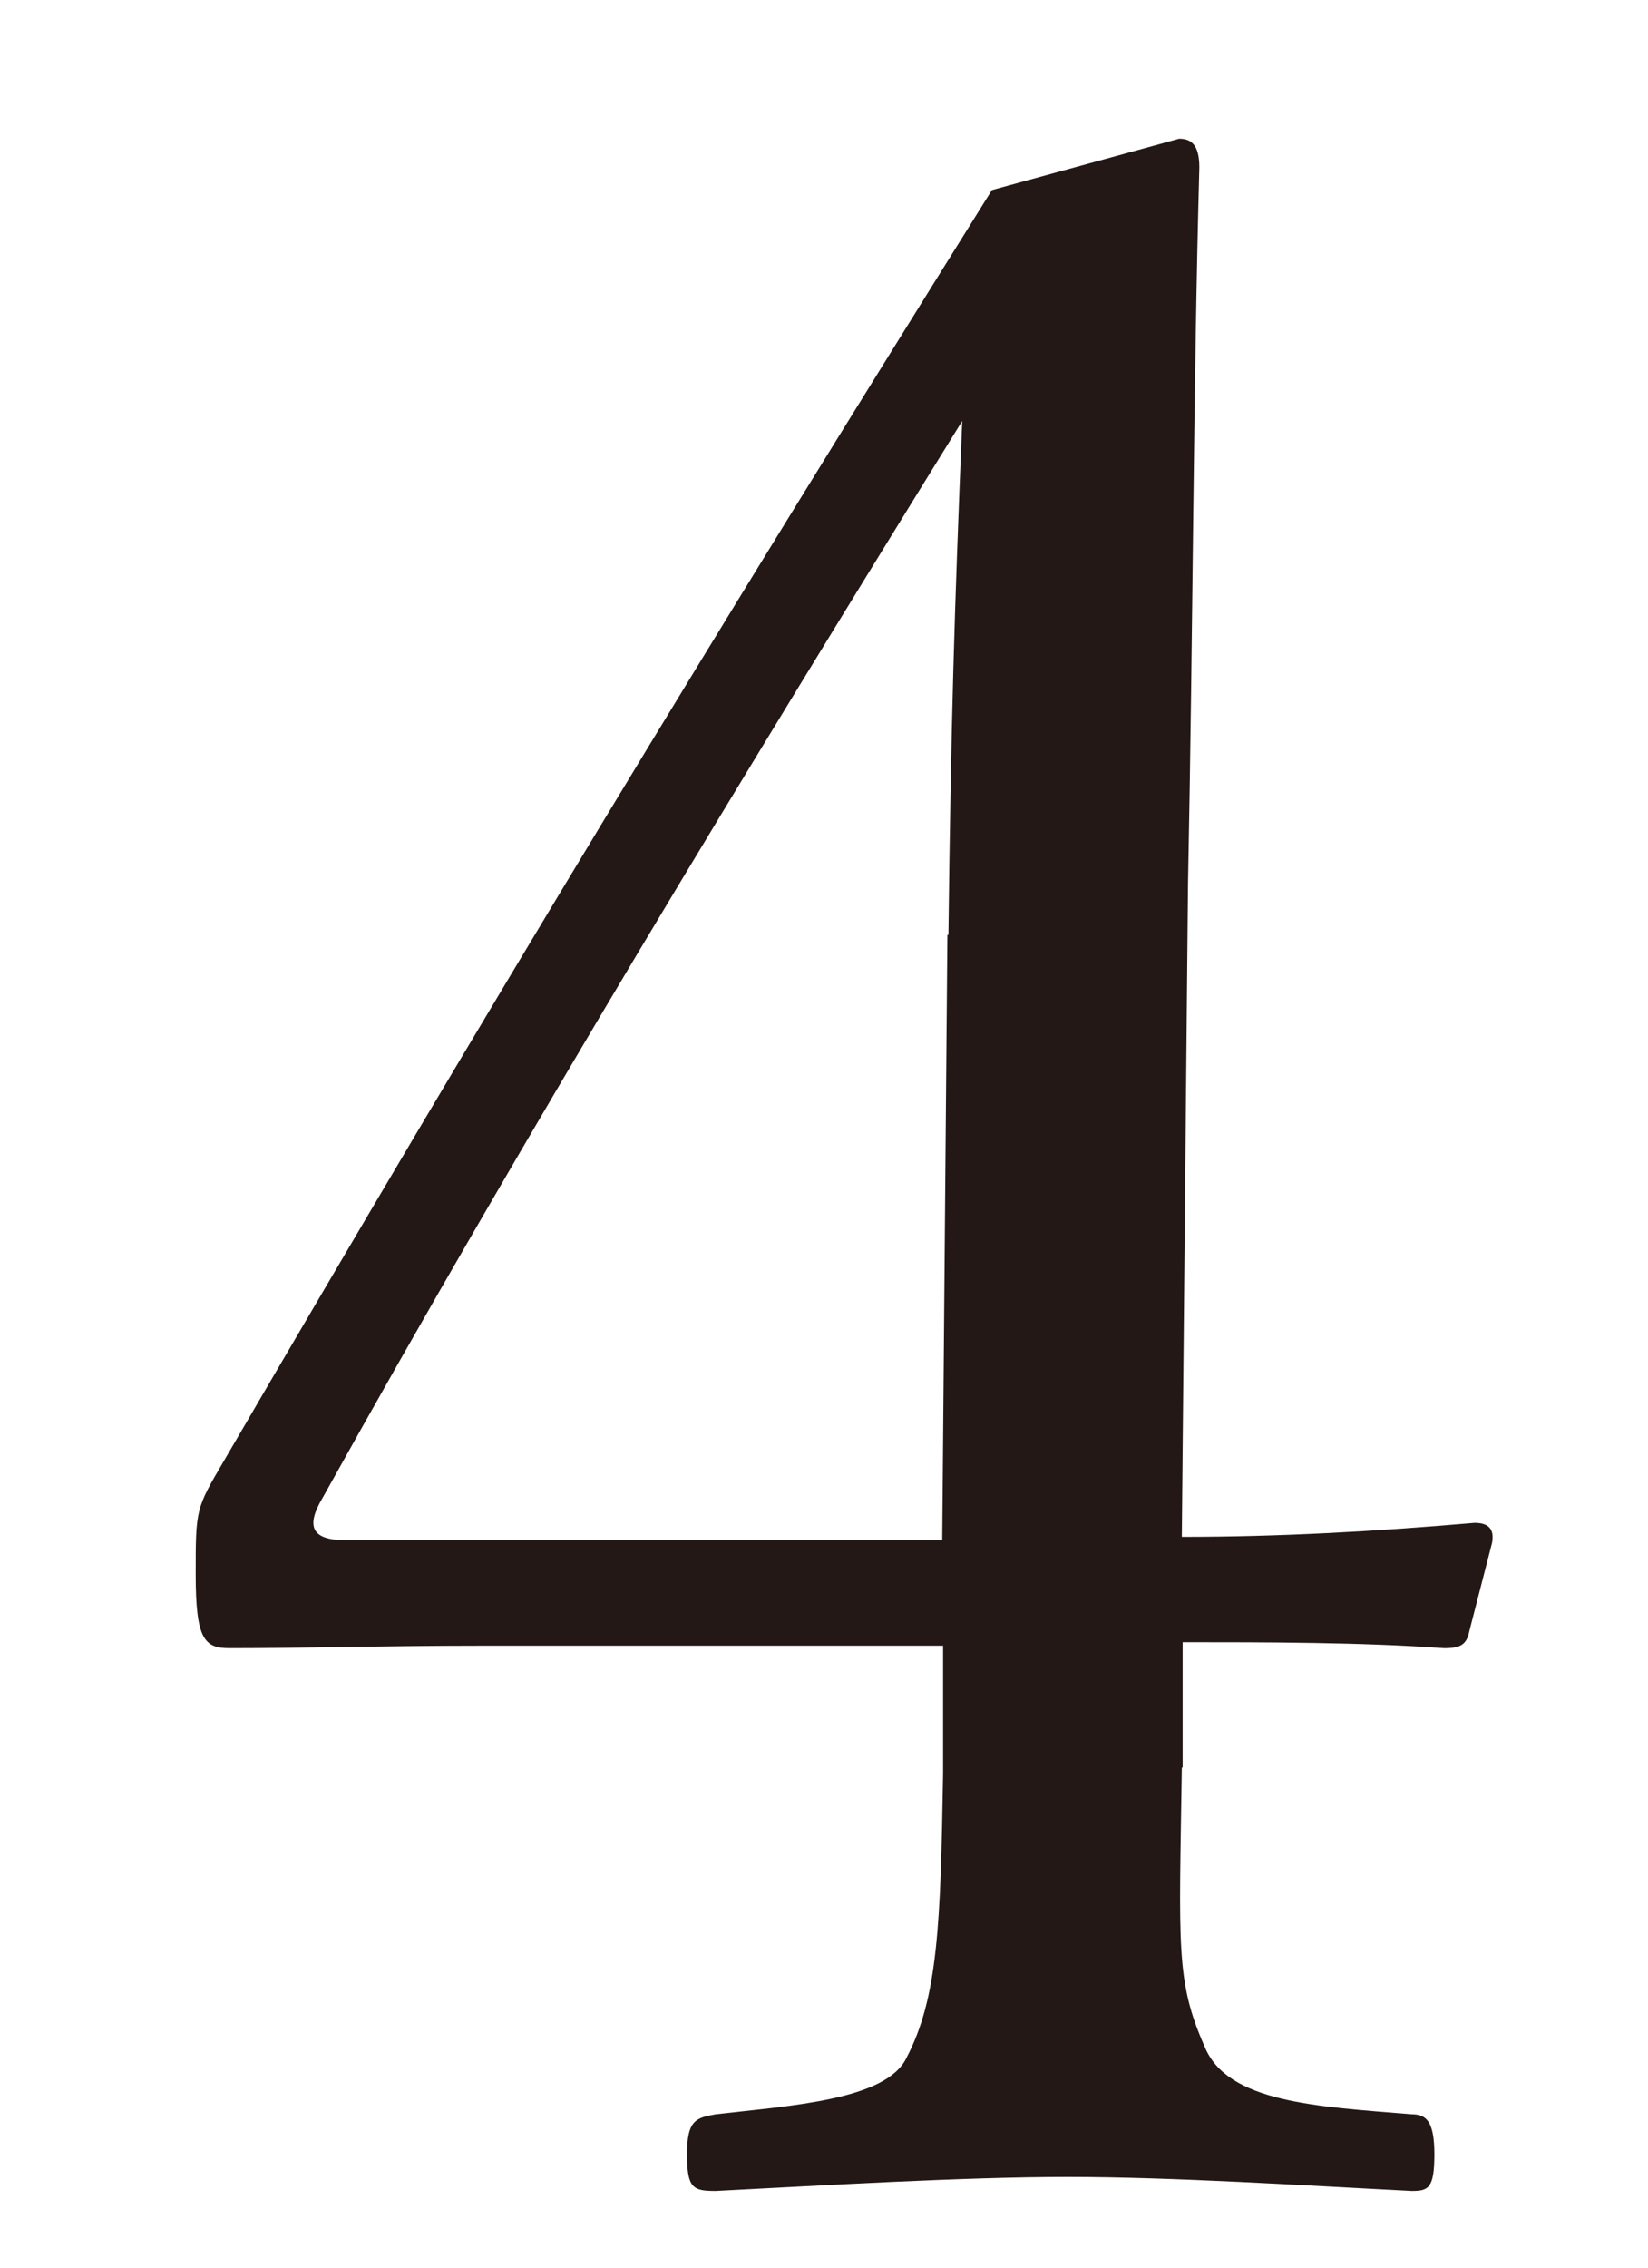 <svg width="8" height="11" viewBox="0 0 8 11" fill="none" xmlns="http://www.w3.org/2000/svg">
<path d="M5.737 8.574C5.724 9.445 5.707 9.609 5.847 9.926C5.957 10.201 6.397 10.218 6.853 10.256C6.921 10.256 6.963 10.286 6.963 10.45C6.963 10.615 6.934 10.628 6.853 10.628C6.342 10.602 5.695 10.56 5.183 10.56C4.671 10.56 3.982 10.602 3.474 10.628C3.364 10.628 3.335 10.615 3.335 10.45C3.335 10.286 3.377 10.273 3.474 10.256C3.834 10.214 4.303 10.188 4.401 9.981C4.553 9.69 4.566 9.335 4.578 8.604V7.983H2.328C1.859 7.983 1.487 7.995 1.115 7.995C0.992 7.995 0.95 7.953 0.95 7.636C0.95 7.319 0.95 7.319 1.089 7.083C2.4 4.835 3.436 3.128 4.815 0.922L5.724 0.673C5.779 0.673 5.822 0.698 5.822 0.812C5.792 1.915 5.792 3.018 5.767 4.286L5.737 7.455C6.206 7.455 6.676 7.429 7.158 7.387C7.226 7.387 7.255 7.417 7.243 7.484L7.133 7.911C7.12 7.978 7.09 7.995 7.01 7.995C6.608 7.966 6.143 7.966 5.741 7.966V8.574H5.737ZM4.604 4.535C4.616 3.517 4.633 2.963 4.671 2.042C3.622 3.736 2.548 5.502 1.567 7.264C1.483 7.404 1.512 7.471 1.677 7.471H4.574L4.599 4.535H4.604Z" fill="#231815"/>
</svg>
